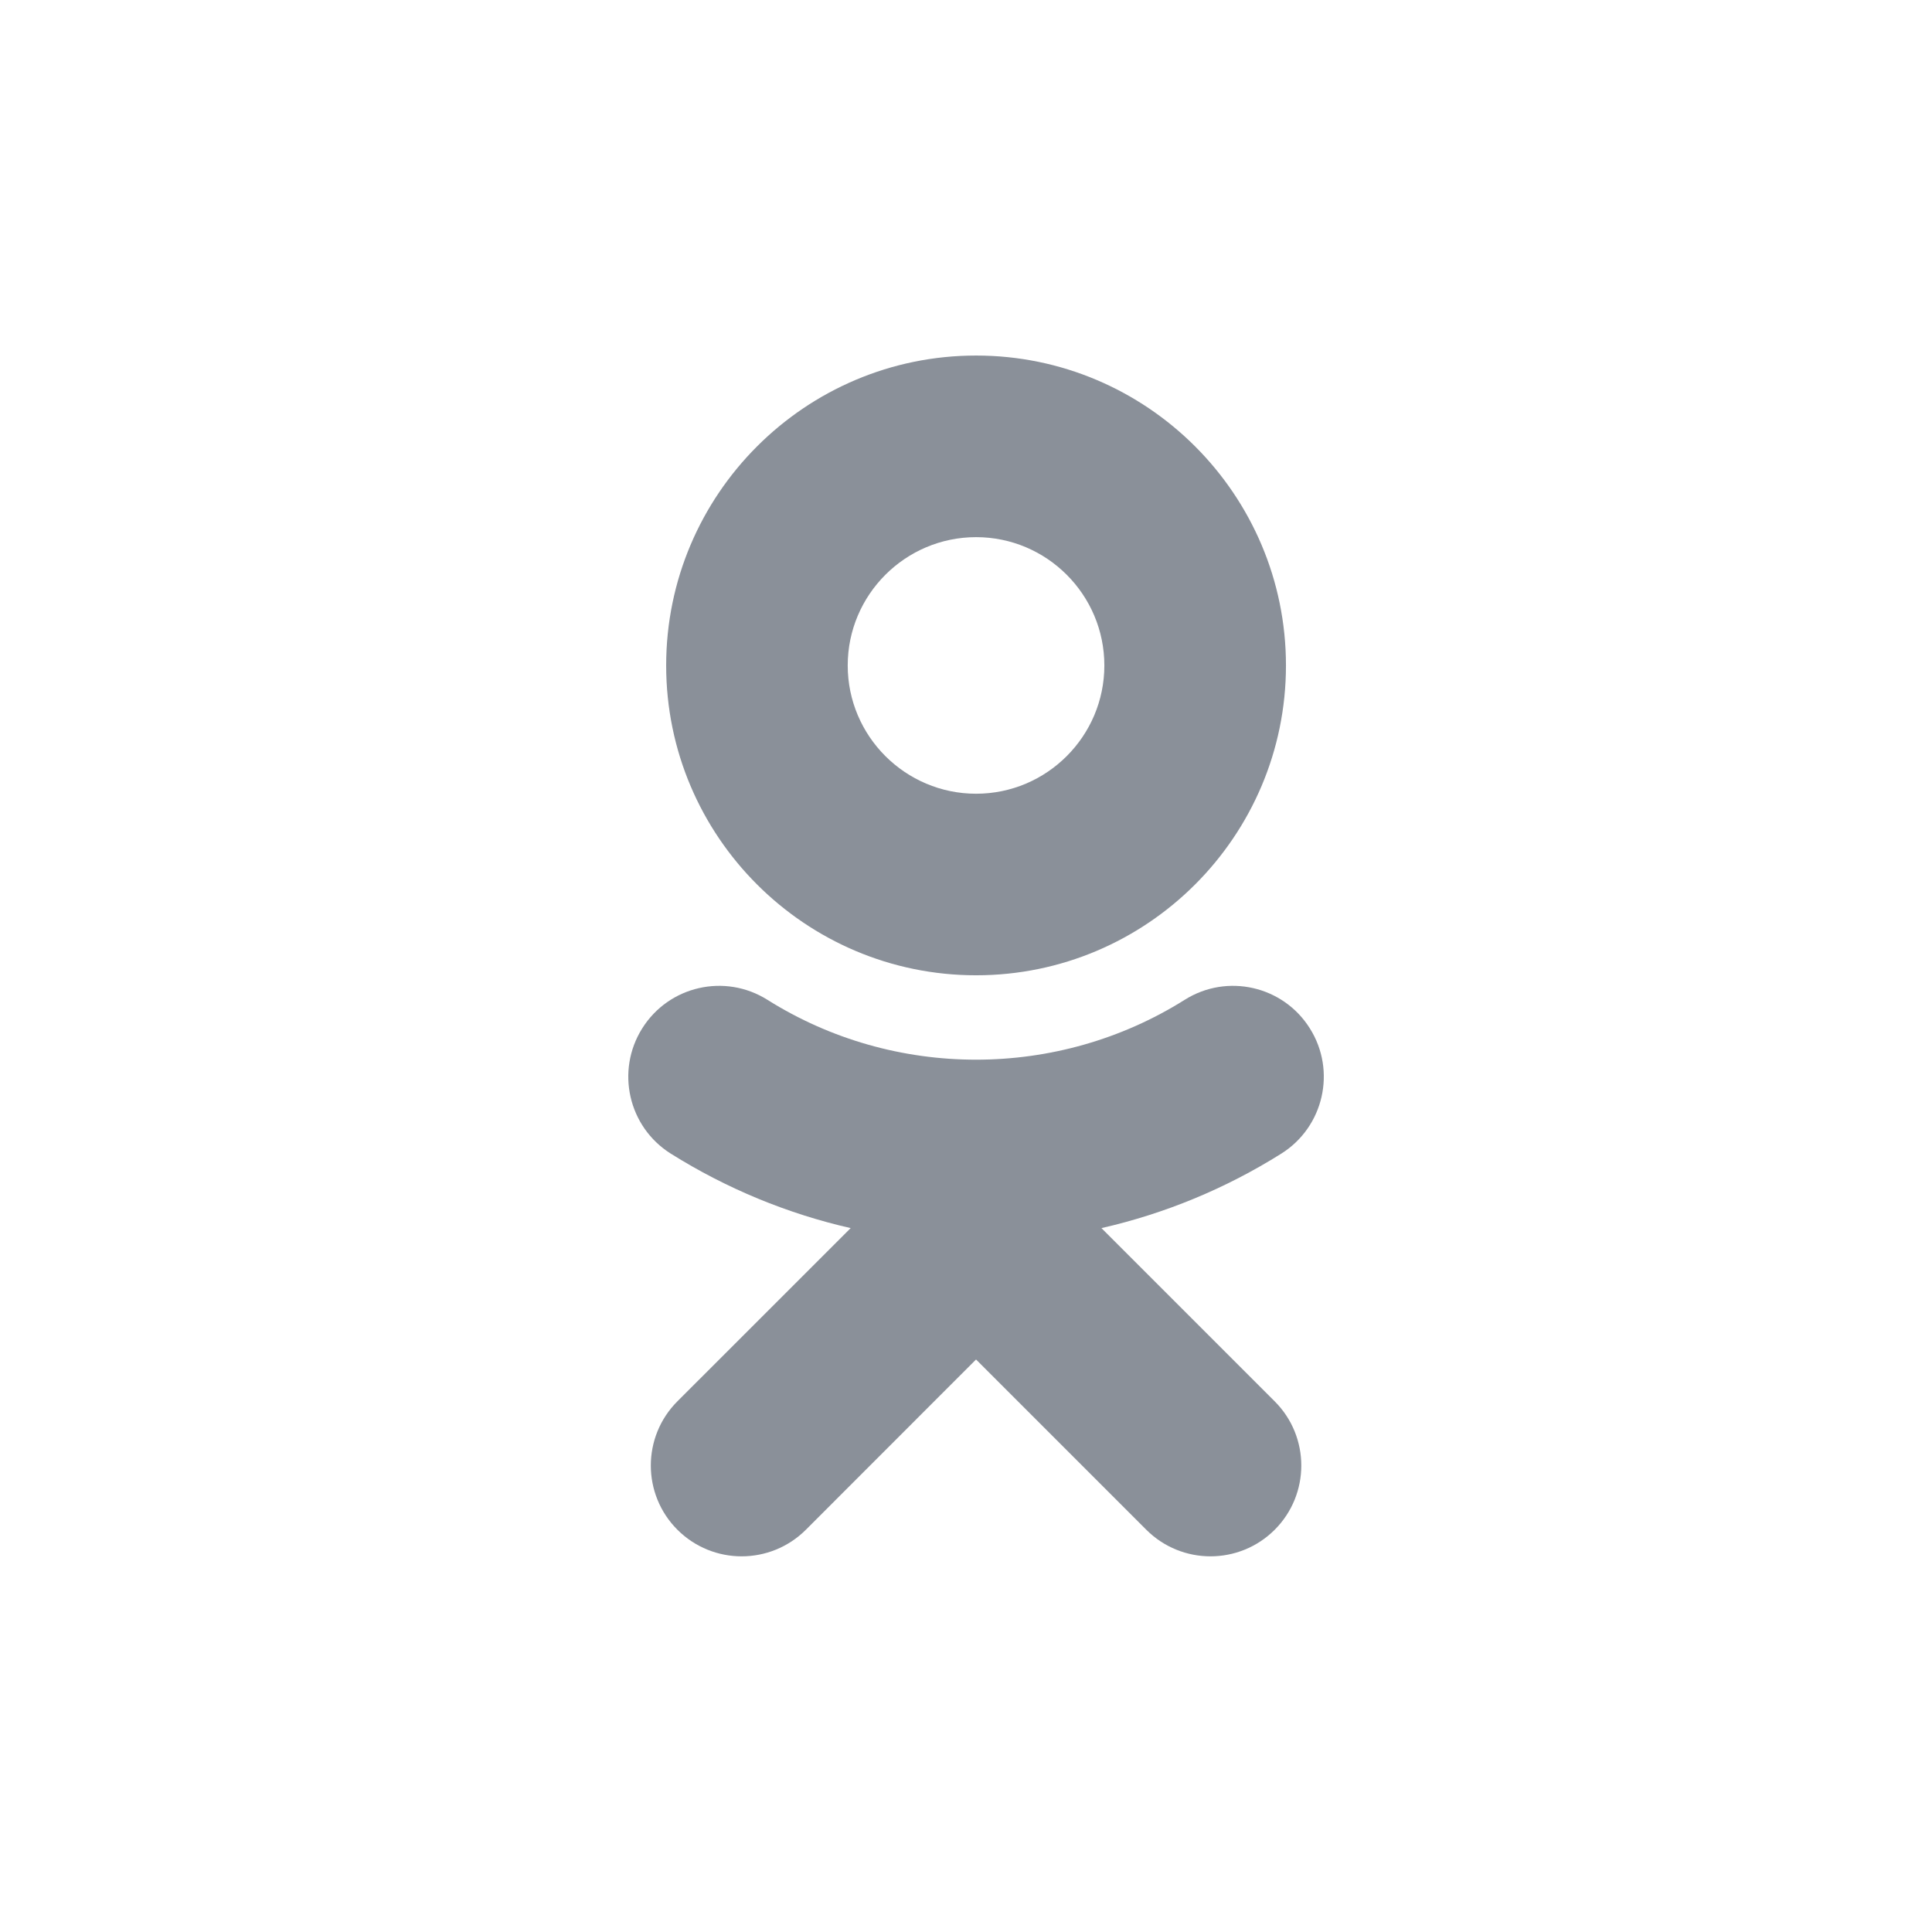 <svg width="36" height="36" viewBox="0 0 36 36" fill="none" xmlns="http://www.w3.org/2000/svg">
<path d="M18.188 10.009C19.506 10.009 20.578 11.082 20.578 12.4C20.578 13.717 19.506 14.79 18.188 14.79C16.87 14.79 15.796 13.717 15.796 12.4C15.796 11.082 16.87 10.009 18.188 10.009ZM18.188 18.173C21.373 18.173 23.962 15.584 23.962 12.4C23.962 9.215 21.373 6.625 18.188 6.625C15.003 6.625 12.413 9.215 12.413 12.4C12.413 15.584 15.003 18.173 18.188 18.173ZM20.524 22.884C21.699 22.616 22.833 22.151 23.877 21.495C24.667 20.997 24.905 19.952 24.407 19.162C23.91 18.37 22.866 18.132 22.075 18.63C19.709 20.118 16.664 20.117 14.3 18.63C13.508 18.132 12.464 18.37 11.967 19.162C11.47 19.953 11.707 20.997 12.497 21.495C13.541 22.15 14.675 22.616 15.851 22.884L12.622 26.112C11.962 26.773 11.962 27.844 12.623 28.505C12.953 28.834 13.386 29 13.819 29C14.252 29 14.685 28.835 15.016 28.505L18.187 25.332L21.36 28.505C22.021 29.165 23.091 29.165 23.752 28.505C24.413 27.844 24.413 26.772 23.752 26.112L20.524 22.884Z" fill="#8A9099"/>
</svg>
